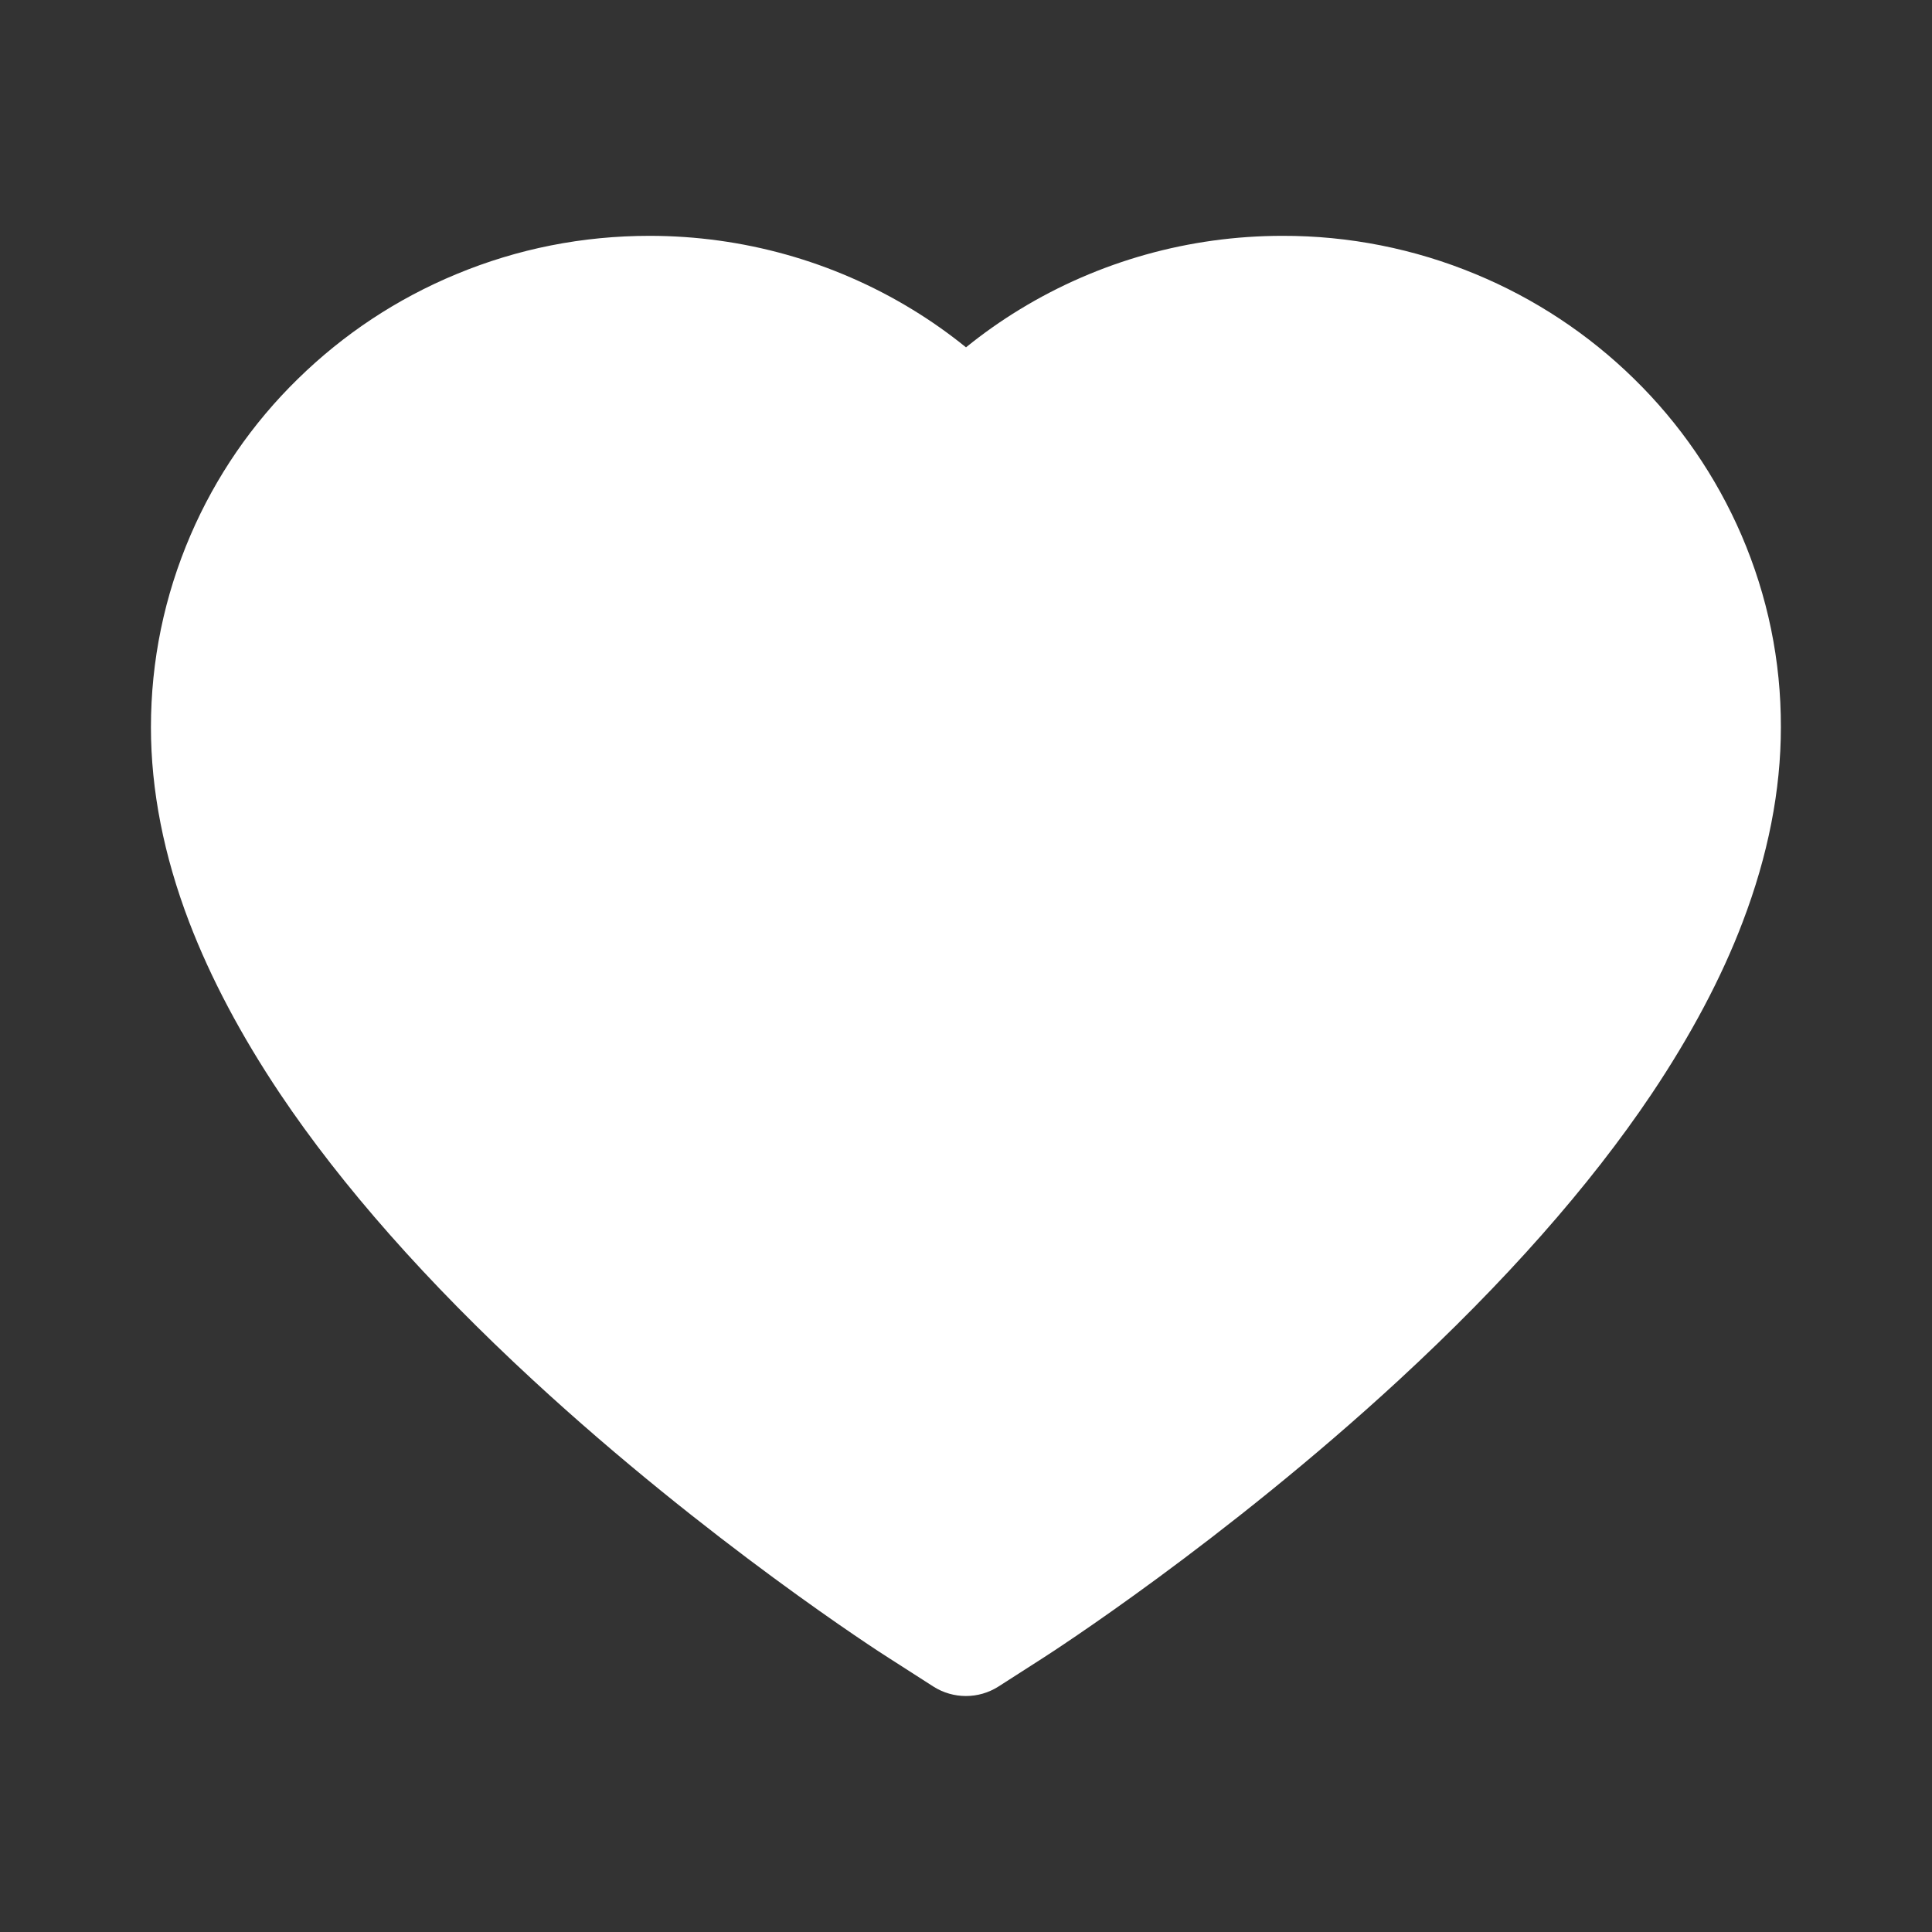 <?xml version="1.0" encoding="UTF-8"?> <svg xmlns="http://www.w3.org/2000/svg" width="1024" height="1024" viewBox="0 0 1024 1024" fill="none"><rect x="0" y="0" width="1024" height="1024" fill="#333333" stroke="none"/> <path d="M923 283.6C909.596 252.564 890.269 224.439 866.1 200.8C841.913 177.091 813.396 158.249 782.1 145.3C749.648 131.819 714.841 124.919 679.7 125C630.4 125 582.3 138.5 540.5 164C530.5 170.1 521 176.8 512 184.1C503 176.8 493.5 170.1 483.5 164C441.7 138.5 393.6 125 344.3 125C308.8 125 274.4 131.8 241.9 145.3C210.5 158.3 182.2 177 157.9 200.8C133.7 224.412 114.368 252.544 101 283.6C87.1 315.9 80 350.2 80 385.5C80 418.8 86.8 453.5 100.3 488.8C111.6 518.3 127.8 548.9 148.5 579.8C181.3 628.7 226.4 679.7 282.4 731.4C375.2 817.1 467.1 876.3 471 878.7L494.7 893.9C505.2 900.6 518.7 900.6 529.2 893.9L552.9 878.7C556.8 876.2 648.6 817.1 741.5 731.4C797.5 679.7 842.6 628.7 875.4 579.8C896.1 548.9 912.4 518.3 923.6 488.8C937.1 453.5 943.9 418.8 943.9 385.5C944 350.2 936.9 315.9 923 283.6Z" fill="white"></path> </svg> 